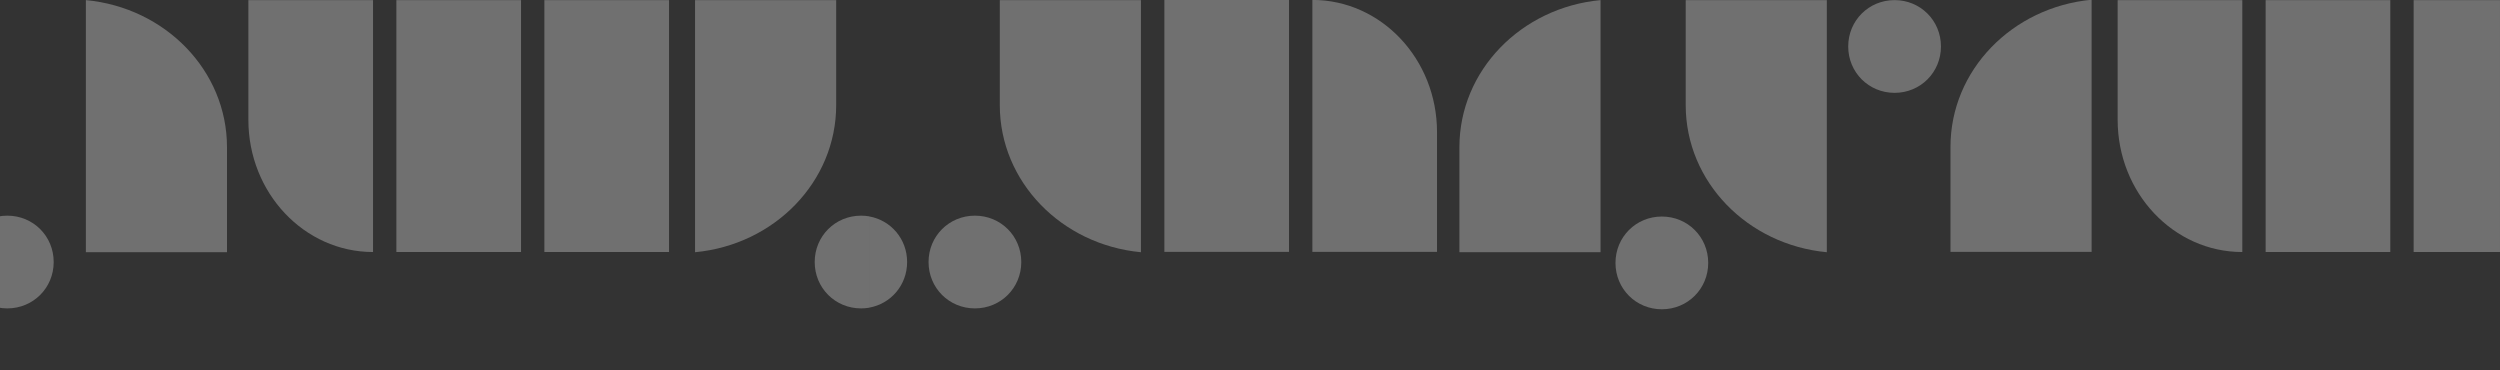 <svg width="1905" height="282" viewBox="0 0 1905 282" fill="none" xmlns="http://www.w3.org/2000/svg">
<rect x="0" y="0" width="1905" height="282" fill="#333333" stroke="none"/>
<g clip-path="url(#clip0_1299_124)">
<path d="M1219.61 0.079C1159.16 5.759 1112.07 53.712 1112.07 112.17L1112.07 192.191L1219.61 192.191L1219.61 0.079Z" fill="white" fill-opacity="0.3"/>
<path d="M982.234 191.906L982.234 -0.057L887.246 -0.057L887.246 191.906L982.234 191.906ZM1095.01 191.906L1095.01 100.657C1095.01 45.075 1052.51 -0.057 1000.02 -0.057L1000.02 191.906L1095.01 191.906Z" fill="white" fill-opacity="0.3"/>
<path d="M869.387 192.191C808.935 186.511 761.845 138.558 761.845 80.1L761.845 0.078L869.387 0.078L869.387 192.191Z" fill="white" fill-opacity="0.3"/>
<path d="M742.887 164.332C762.612 164.332 778.219 179.94 778.219 199.666C778.219 219.392 762.612 235 742.887 235C723.161 235 707.555 219.392 707.555 199.666C707.555 179.94 723.161 164.332 742.887 164.332Z" fill="white" fill-opacity="0.3"/>
<path fill-rule="evenodd" clip-rule="evenodd" d="M662.268 234.445L662.268 164.889C678.881 167.831 691.23 182.12 691.23 199.667C691.23 217.215 678.881 231.503 662.268 234.445Z" fill="white" fill-opacity="0.3"/>
<path d="M529.633 192.191C590.085 186.511 637.174 138.558 637.174 80.1L637.174 0.078L529.633 0.078L529.633 192.191Z" fill="white" fill-opacity="0.3"/>
<path d="M414.809 0.078L414.809 192.041L509.797 192.041L509.797 0.078L414.809 0.078ZM302.037 0.078L302.037 192.041L397.025 192.041L397.025 0.078L302.037 0.078ZM189.266 0.078L189.266 91.327C189.266 146.909 231.761 192.041 284.254 192.041L284.254 0.078L189.266 0.078Z" fill="white" fill-opacity="0.3"/>
<path fill-rule="evenodd" clip-rule="evenodd" d="M662.273 164.848L662.273 234.484C660.282 234.823 658.231 235 656.133 235C636.408 235 620.801 219.392 620.801 199.666C620.801 179.94 636.408 164.332 656.133 164.332C658.231 164.332 660.282 164.509 662.273 164.848Z" fill="white" fill-opacity="0.3"/>
<path d="M65.43 0.079C125.882 5.759 172.971 53.712 172.971 112.17L172.971 192.191L65.43 192.191L65.43 0.079Z" fill="white" fill-opacity="0.3"/>
<path d="M1593.81 -0.202C1533.36 5.477 1486.27 53.43 1486.27 111.888L1486.27 191.91L1593.81 191.91L1593.81 -0.202Z" fill="white" fill-opacity="0.3"/>
<path d="M1839.19 0.082L1839.19 192.045L1904.99 192.045L1904.99 0.082L1839.19 0.082ZM1726.42 0.082L1726.42 192.045L1821.41 192.045L1821.41 0.082L1726.42 0.082ZM1613.65 0.082L1613.65 91.331C1613.65 146.913 1656.14 192.045 1708.64 192.045L1708.64 0.082L1613.65 0.082Z" fill="white" fill-opacity="0.3"/>
<path d="M1443.68 70.749C1463.4 70.75 1479.01 55.142 1479.01 35.416C1479.01 15.69 1463.4 0.082 1443.68 0.082C1423.95 0.082 1408.34 15.69 1408.34 35.416C1408.34 55.142 1423.95 70.749 1443.68 70.749Z" fill="white" fill-opacity="0.3"/>
<path d="M1392.05 192.195C1331.6 186.515 1284.51 138.562 1284.51 80.104L1284.51 0.082L1392.05 0.082L1392.05 192.195Z" fill="white" fill-opacity="0.3"/>
<path d="M5.582 164.332C-14.143 164.332 -29.75 179.94 -29.75 199.666C-29.75 219.392 -14.143 235 5.582 235C25.307 235 40.914 219.392 40.914 199.666C40.914 179.94 25.307 164.332 5.582 164.332Z" fill="white" fill-opacity="0.3"/>
<path d="M1266.33 165C1286.06 165 1301.66 180.608 1301.66 200.334C1301.66 220.06 1286.06 235.668 1266.33 235.668C1246.61 235.668 1231 220.06 1231 200.334C1231 180.608 1246.61 165 1266.33 165Z" fill="white" fill-opacity="0.3"/>
</g>
<defs>
<clipPath id="clip0_1299_124">
<rect width="1905" height="282" fill="white" transform="translate(1905 282) rotate(-180)"/>
</clipPath>
</defs>
</svg>
